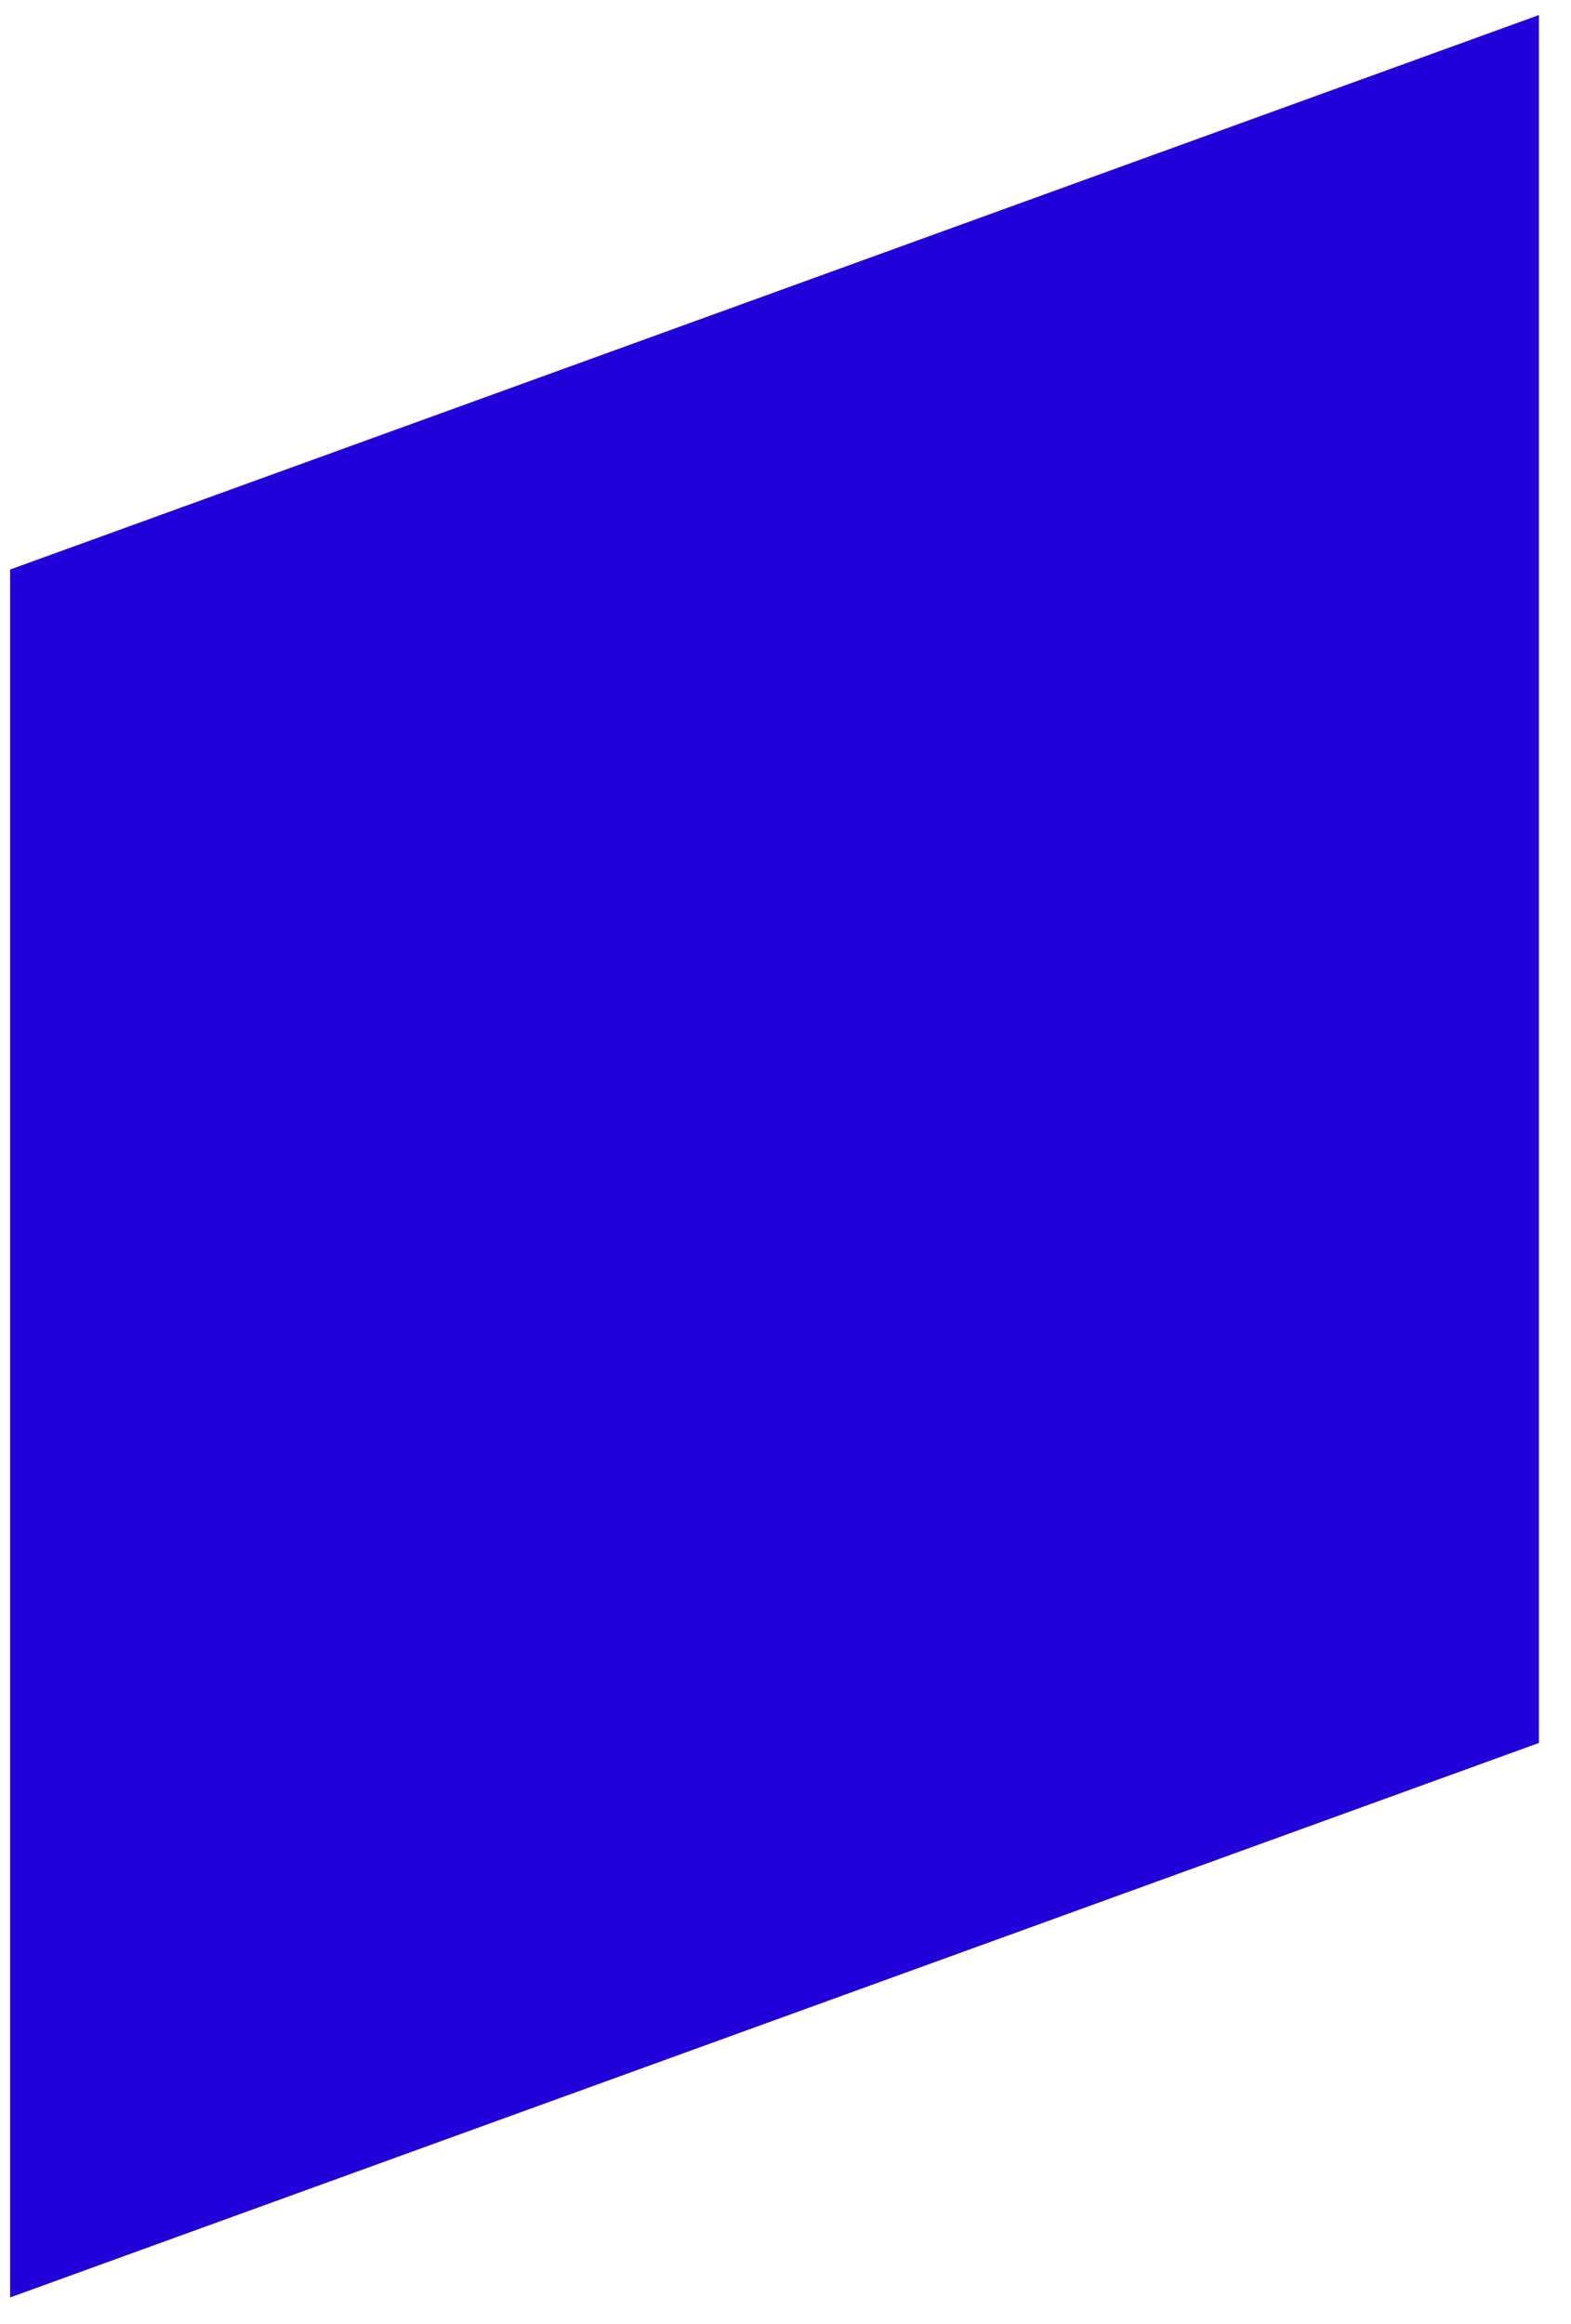 <?xml version="1.0" encoding="UTF-8"?> <svg xmlns="http://www.w3.org/2000/svg" width="48" height="71" viewBox="0 0 48 71" fill="none"> <path d="M47.02 53.25L0.31 70.19V17.4L47.02 0.46V53.25Z" fill="#2100DA"></path> </svg> 